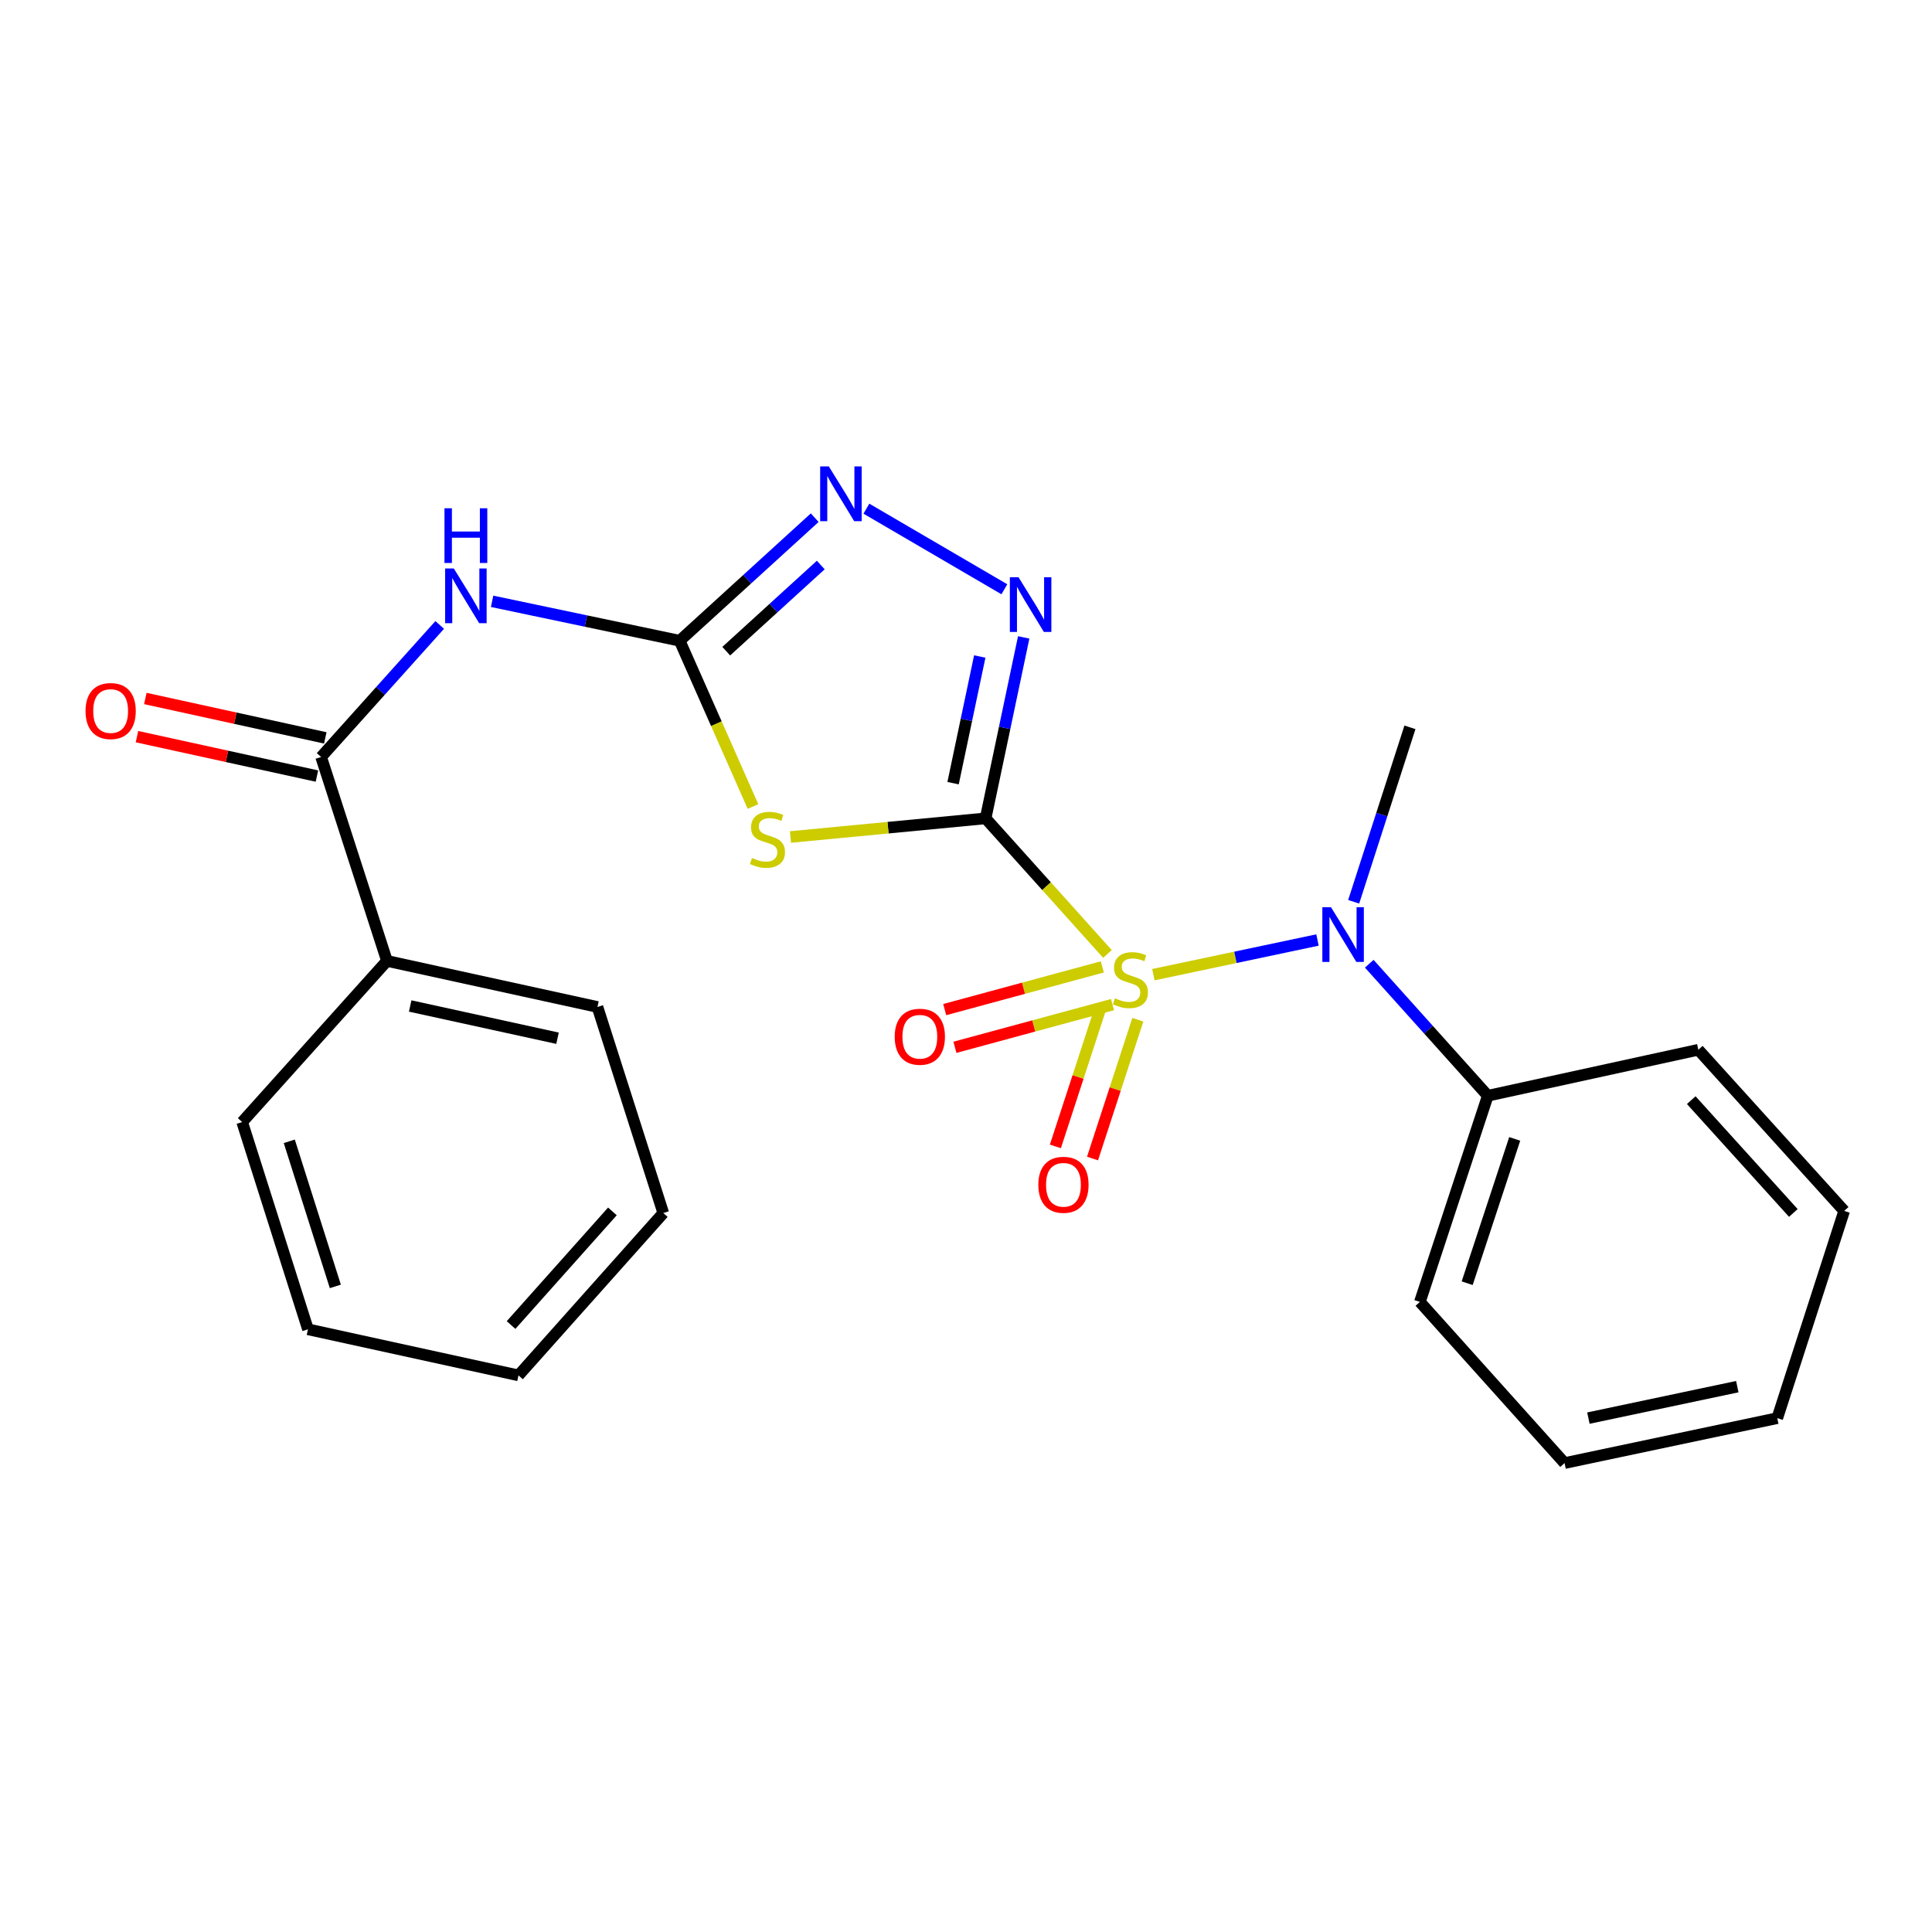 <?xml version='1.0' encoding='iso-8859-1'?>
<svg version='1.1' baseProfile='full'
              xmlns='http://www.w3.org/2000/svg'
                      xmlns:rdkit='http://www.rdkit.org/xml'
                      xmlns:xlink='http://www.w3.org/1999/xlink'
                  xml:space='preserve'
width='1000px' height='1000px' viewBox='0 0 1000 1000'>
<!-- END OF HEADER -->
<rect style='opacity:1.0;fill:#FFFFFF;stroke:none' width='1000' height='1000' x='0' y='0'> </rect>
<path class='bond-0' d='M 510.143,423.583 L 541.679,458.678' style='fill:none;fill-rule:evenodd;stroke:#000000;stroke-width:6px;stroke-linecap:butt;stroke-linejoin:miter;stroke-opacity:1' />
<path class='bond-0' d='M 541.679,458.678 L 573.214,493.772' style='fill:none;fill-rule:evenodd;stroke:#CCCC00;stroke-width:6px;stroke-linecap:butt;stroke-linejoin:miter;stroke-opacity:1' />
<path class='bond-1' d='M 510.143,423.583 L 459.644,428.407' style='fill:none;fill-rule:evenodd;stroke:#000000;stroke-width:6px;stroke-linecap:butt;stroke-linejoin:miter;stroke-opacity:1' />
<path class='bond-1' d='M 459.644,428.407 L 409.144,433.23' style='fill:none;fill-rule:evenodd;stroke:#CCCC00;stroke-width:6px;stroke-linecap:butt;stroke-linejoin:miter;stroke-opacity:1' />
<path class='bond-3' d='M 510.143,423.583 L 520.005,376.754' style='fill:none;fill-rule:evenodd;stroke:#000000;stroke-width:6px;stroke-linecap:butt;stroke-linejoin:miter;stroke-opacity:1' />
<path class='bond-3' d='M 520.005,376.754 L 529.866,329.924' style='fill:none;fill-rule:evenodd;stroke:#0000FF;stroke-width:6px;stroke-linecap:butt;stroke-linejoin:miter;stroke-opacity:1' />
<path class='bond-3' d='M 493.314,405.367 L 500.217,372.587' style='fill:none;fill-rule:evenodd;stroke:#000000;stroke-width:6px;stroke-linecap:butt;stroke-linejoin:miter;stroke-opacity:1' />
<path class='bond-3' d='M 500.217,372.587 L 507.12,339.806' style='fill:none;fill-rule:evenodd;stroke:#0000FF;stroke-width:6px;stroke-linecap:butt;stroke-linejoin:miter;stroke-opacity:1' />
<path class='bond-6' d='M 596.991,504.485 L 639.462,495.513' style='fill:none;fill-rule:evenodd;stroke:#CCCC00;stroke-width:6px;stroke-linecap:butt;stroke-linejoin:miter;stroke-opacity:1' />
<path class='bond-6' d='M 639.462,495.513 L 681.933,486.541' style='fill:none;fill-rule:evenodd;stroke:#0000FF;stroke-width:6px;stroke-linecap:butt;stroke-linejoin:miter;stroke-opacity:1' />
<path class='bond-8' d='M 570.55,500.464 L 529.762,511.516' style='fill:none;fill-rule:evenodd;stroke:#CCCC00;stroke-width:6px;stroke-linecap:butt;stroke-linejoin:miter;stroke-opacity:1' />
<path class='bond-8' d='M 529.762,511.516 L 488.974,522.569' style='fill:none;fill-rule:evenodd;stroke:#FF0000;stroke-width:6px;stroke-linecap:butt;stroke-linejoin:miter;stroke-opacity:1' />
<path class='bond-8' d='M 575.839,519.981 L 535.051,531.034' style='fill:none;fill-rule:evenodd;stroke:#CCCC00;stroke-width:6px;stroke-linecap:butt;stroke-linejoin:miter;stroke-opacity:1' />
<path class='bond-8' d='M 535.051,531.034 L 494.263,542.086' style='fill:none;fill-rule:evenodd;stroke:#FF0000;stroke-width:6px;stroke-linecap:butt;stroke-linejoin:miter;stroke-opacity:1' />
<path class='bond-9' d='M 569.717,521.531 L 557.99,557.453' style='fill:none;fill-rule:evenodd;stroke:#CCCC00;stroke-width:6px;stroke-linecap:butt;stroke-linejoin:miter;stroke-opacity:1' />
<path class='bond-9' d='M 557.99,557.453 L 546.263,593.375' style='fill:none;fill-rule:evenodd;stroke:#FF0000;stroke-width:6px;stroke-linecap:butt;stroke-linejoin:miter;stroke-opacity:1' />
<path class='bond-9' d='M 588.94,527.807 L 577.213,563.729' style='fill:none;fill-rule:evenodd;stroke:#CCCC00;stroke-width:6px;stroke-linecap:butt;stroke-linejoin:miter;stroke-opacity:1' />
<path class='bond-9' d='M 577.213,563.729 L 565.487,599.651' style='fill:none;fill-rule:evenodd;stroke:#FF0000;stroke-width:6px;stroke-linecap:butt;stroke-linejoin:miter;stroke-opacity:1' />
<path class='bond-2' d='M 389.741,417.44 L 370.769,374.547' style='fill:none;fill-rule:evenodd;stroke:#CCCC00;stroke-width:6px;stroke-linecap:butt;stroke-linejoin:miter;stroke-opacity:1' />
<path class='bond-2' d='M 370.769,374.547 L 351.797,331.654' style='fill:none;fill-rule:evenodd;stroke:#000000;stroke-width:6px;stroke-linecap:butt;stroke-linejoin:miter;stroke-opacity:1' />
<path class='bond-4' d='M 351.797,331.654 L 303.253,321.447' style='fill:none;fill-rule:evenodd;stroke:#000000;stroke-width:6px;stroke-linecap:butt;stroke-linejoin:miter;stroke-opacity:1' />
<path class='bond-4' d='M 303.253,321.447 L 254.708,311.24' style='fill:none;fill-rule:evenodd;stroke:#0000FF;stroke-width:6px;stroke-linecap:butt;stroke-linejoin:miter;stroke-opacity:1' />
<path class='bond-24' d='M 351.797,331.654 L 386.745,299.801' style='fill:none;fill-rule:evenodd;stroke:#000000;stroke-width:6px;stroke-linecap:butt;stroke-linejoin:miter;stroke-opacity:1' />
<path class='bond-24' d='M 386.745,299.801 L 421.693,267.949' style='fill:none;fill-rule:evenodd;stroke:#0000FF;stroke-width:6px;stroke-linecap:butt;stroke-linejoin:miter;stroke-opacity:1' />
<path class='bond-24' d='M 375.903,337.043 L 400.367,314.747' style='fill:none;fill-rule:evenodd;stroke:#000000;stroke-width:6px;stroke-linecap:butt;stroke-linejoin:miter;stroke-opacity:1' />
<path class='bond-24' d='M 400.367,314.747 L 424.83,292.45' style='fill:none;fill-rule:evenodd;stroke:#0000FF;stroke-width:6px;stroke-linecap:butt;stroke-linejoin:miter;stroke-opacity:1' />
<path class='bond-5' d='M 519.86,305.004 L 448.446,263.291' style='fill:none;fill-rule:evenodd;stroke:#0000FF;stroke-width:6px;stroke-linecap:butt;stroke-linejoin:miter;stroke-opacity:1' />
<path class='bond-7' d='M 227.597,323.466 L 196.903,357.64' style='fill:none;fill-rule:evenodd;stroke:#0000FF;stroke-width:6px;stroke-linecap:butt;stroke-linejoin:miter;stroke-opacity:1' />
<path class='bond-7' d='M 196.903,357.64 L 166.209,391.813' style='fill:none;fill-rule:evenodd;stroke:#000000;stroke-width:6px;stroke-linecap:butt;stroke-linejoin:miter;stroke-opacity:1' />
<path class='bond-11' d='M 708.724,498.825 L 739.402,532.99' style='fill:none;fill-rule:evenodd;stroke:#0000FF;stroke-width:6px;stroke-linecap:butt;stroke-linejoin:miter;stroke-opacity:1' />
<path class='bond-11' d='M 739.402,532.99 L 770.08,567.156' style='fill:none;fill-rule:evenodd;stroke:#000000;stroke-width:6px;stroke-linecap:butt;stroke-linejoin:miter;stroke-opacity:1' />
<path class='bond-13' d='M 700.658,466.764 L 715.22,421.616' style='fill:none;fill-rule:evenodd;stroke:#0000FF;stroke-width:6px;stroke-linecap:butt;stroke-linejoin:miter;stroke-opacity:1' />
<path class='bond-13' d='M 715.22,421.616 L 729.783,376.467' style='fill:none;fill-rule:evenodd;stroke:#000000;stroke-width:6px;stroke-linecap:butt;stroke-linejoin:miter;stroke-opacity:1' />
<path class='bond-10' d='M 168.372,381.936 L 121.797,371.735' style='fill:none;fill-rule:evenodd;stroke:#000000;stroke-width:6px;stroke-linecap:butt;stroke-linejoin:miter;stroke-opacity:1' />
<path class='bond-10' d='M 121.797,371.735 L 75.222,361.533' style='fill:none;fill-rule:evenodd;stroke:#FF0000;stroke-width:6px;stroke-linecap:butt;stroke-linejoin:miter;stroke-opacity:1' />
<path class='bond-10' d='M 164.045,401.689 L 117.47,391.488' style='fill:none;fill-rule:evenodd;stroke:#000000;stroke-width:6px;stroke-linecap:butt;stroke-linejoin:miter;stroke-opacity:1' />
<path class='bond-10' d='M 117.47,391.488 L 70.895,381.286' style='fill:none;fill-rule:evenodd;stroke:#FF0000;stroke-width:6px;stroke-linecap:butt;stroke-linejoin:miter;stroke-opacity:1' />
<path class='bond-12' d='M 166.209,391.813 L 200.293,497.369' style='fill:none;fill-rule:evenodd;stroke:#000000;stroke-width:6px;stroke-linecap:butt;stroke-linejoin:miter;stroke-opacity:1' />
<path class='bond-14' d='M 770.08,567.156 L 734.928,673.87' style='fill:none;fill-rule:evenodd;stroke:#000000;stroke-width:6px;stroke-linecap:butt;stroke-linejoin:miter;stroke-opacity:1' />
<path class='bond-14' d='M 784.014,589.49 L 759.407,664.189' style='fill:none;fill-rule:evenodd;stroke:#000000;stroke-width:6px;stroke-linecap:butt;stroke-linejoin:miter;stroke-opacity:1' />
<path class='bond-15' d='M 770.08,567.156 L 879.052,543.351' style='fill:none;fill-rule:evenodd;stroke:#000000;stroke-width:6px;stroke-linecap:butt;stroke-linejoin:miter;stroke-opacity:1' />
<path class='bond-16' d='M 200.293,497.369 L 309.242,521.208' style='fill:none;fill-rule:evenodd;stroke:#000000;stroke-width:6px;stroke-linecap:butt;stroke-linejoin:miter;stroke-opacity:1' />
<path class='bond-16' d='M 212.313,520.699 L 288.578,537.387' style='fill:none;fill-rule:evenodd;stroke:#000000;stroke-width:6px;stroke-linecap:butt;stroke-linejoin:miter;stroke-opacity:1' />
<path class='bond-17' d='M 200.293,497.369 L 125.35,580.772' style='fill:none;fill-rule:evenodd;stroke:#000000;stroke-width:6px;stroke-linecap:butt;stroke-linejoin:miter;stroke-opacity:1' />
<path class='bond-19' d='M 734.928,673.87 L 809.815,757.284' style='fill:none;fill-rule:evenodd;stroke:#000000;stroke-width:6px;stroke-linecap:butt;stroke-linejoin:miter;stroke-opacity:1' />
<path class='bond-18' d='M 879.052,543.351 L 954.545,626.765' style='fill:none;fill-rule:evenodd;stroke:#000000;stroke-width:6px;stroke-linecap:butt;stroke-linejoin:miter;stroke-opacity:1' />
<path class='bond-18' d='M 875.383,569.432 L 928.229,627.822' style='fill:none;fill-rule:evenodd;stroke:#000000;stroke-width:6px;stroke-linecap:butt;stroke-linejoin:miter;stroke-opacity:1' />
<path class='bond-21' d='M 309.242,521.208 L 343.316,627.877' style='fill:none;fill-rule:evenodd;stroke:#000000;stroke-width:6px;stroke-linecap:butt;stroke-linejoin:miter;stroke-opacity:1' />
<path class='bond-20' d='M 125.35,580.772 L 159.401,688.047' style='fill:none;fill-rule:evenodd;stroke:#000000;stroke-width:6px;stroke-linecap:butt;stroke-linejoin:miter;stroke-opacity:1' />
<path class='bond-20' d='M 149.731,590.745 L 173.567,665.838' style='fill:none;fill-rule:evenodd;stroke:#000000;stroke-width:6px;stroke-linecap:butt;stroke-linejoin:miter;stroke-opacity:1' />
<path class='bond-22' d='M 954.545,626.765 L 919.91,734.029' style='fill:none;fill-rule:evenodd;stroke:#000000;stroke-width:6px;stroke-linecap:butt;stroke-linejoin:miter;stroke-opacity:1' />
<path class='bond-25' d='M 809.815,757.284 L 919.91,734.029' style='fill:none;fill-rule:evenodd;stroke:#000000;stroke-width:6px;stroke-linecap:butt;stroke-linejoin:miter;stroke-opacity:1' />
<path class='bond-25' d='M 822.151,734.01 L 899.217,717.732' style='fill:none;fill-rule:evenodd;stroke:#000000;stroke-width:6px;stroke-linecap:butt;stroke-linejoin:miter;stroke-opacity:1' />
<path class='bond-23' d='M 159.401,688.047 L 268.372,711.897' style='fill:none;fill-rule:evenodd;stroke:#000000;stroke-width:6px;stroke-linecap:butt;stroke-linejoin:miter;stroke-opacity:1' />
<path class='bond-26' d='M 343.316,627.877 L 268.372,711.897' style='fill:none;fill-rule:evenodd;stroke:#000000;stroke-width:6px;stroke-linecap:butt;stroke-linejoin:miter;stroke-opacity:1' />
<path class='bond-26' d='M 316.983,627.02 L 264.523,685.834' style='fill:none;fill-rule:evenodd;stroke:#000000;stroke-width:6px;stroke-linecap:butt;stroke-linejoin:miter;stroke-opacity:1' />
<path  class='atom-1' d='M 577.098 516.717
Q 577.418 516.837, 578.738 517.397
Q 580.058 517.957, 581.498 518.317
Q 582.978 518.637, 584.418 518.637
Q 587.098 518.637, 588.658 517.357
Q 590.218 516.037, 590.218 513.757
Q 590.218 512.197, 589.418 511.237
Q 588.658 510.277, 587.458 509.757
Q 586.258 509.237, 584.258 508.637
Q 581.738 507.877, 580.218 507.157
Q 578.738 506.437, 577.658 504.917
Q 576.618 503.397, 576.618 500.837
Q 576.618 497.277, 579.018 495.077
Q 581.458 492.877, 586.258 492.877
Q 589.538 492.877, 593.258 494.437
L 592.338 497.517
Q 588.938 496.117, 586.378 496.117
Q 583.618 496.117, 582.098 497.277
Q 580.578 498.397, 580.618 500.357
Q 580.618 501.877, 581.378 502.797
Q 582.178 503.717, 583.298 504.237
Q 584.458 504.757, 586.378 505.357
Q 588.938 506.157, 590.458 506.957
Q 591.978 507.757, 593.058 509.397
Q 594.178 510.997, 594.178 513.757
Q 594.178 517.677, 591.538 519.797
Q 588.938 521.877, 584.578 521.877
Q 582.058 521.877, 580.138 521.317
Q 578.258 520.797, 576.018 519.877
L 577.098 516.717
' fill='#CCCC00'/>
<path  class='atom-2' d='M 389.229 444.088
Q 389.549 444.208, 390.869 444.768
Q 392.189 445.328, 393.629 445.688
Q 395.109 446.008, 396.549 446.008
Q 399.229 446.008, 400.789 444.728
Q 402.349 443.408, 402.349 441.128
Q 402.349 439.568, 401.549 438.608
Q 400.789 437.648, 399.589 437.128
Q 398.389 436.608, 396.389 436.008
Q 393.869 435.248, 392.349 434.528
Q 390.869 433.808, 389.789 432.288
Q 388.749 430.768, 388.749 428.208
Q 388.749 424.648, 391.149 422.448
Q 393.589 420.248, 398.389 420.248
Q 401.669 420.248, 405.389 421.808
L 404.469 424.888
Q 401.069 423.488, 398.509 423.488
Q 395.749 423.488, 394.229 424.648
Q 392.709 425.768, 392.749 427.728
Q 392.749 429.248, 393.509 430.168
Q 394.309 431.088, 395.429 431.608
Q 396.589 432.128, 398.509 432.728
Q 401.069 433.528, 402.589 434.328
Q 404.109 435.128, 405.189 436.768
Q 406.309 438.368, 406.309 441.128
Q 406.309 445.048, 403.669 447.168
Q 401.069 449.248, 396.709 449.248
Q 394.189 449.248, 392.269 448.688
Q 390.389 448.168, 388.149 447.248
L 389.229 444.088
' fill='#CCCC00'/>
<path  class='atom-4' d='M 527.183 298.778
L 536.463 313.778
Q 537.383 315.258, 538.863 317.938
Q 540.343 320.618, 540.423 320.778
L 540.423 298.778
L 544.183 298.778
L 544.183 327.098
L 540.303 327.098
L 530.343 310.698
Q 529.183 308.778, 527.943 306.578
Q 526.743 304.378, 526.383 303.698
L 526.383 327.098
L 522.703 327.098
L 522.703 298.778
L 527.183 298.778
' fill='#0000FF'/>
<path  class='atom-5' d='M 234.881 294.228
L 244.161 309.228
Q 245.081 310.708, 246.561 313.388
Q 248.041 316.068, 248.121 316.228
L 248.121 294.228
L 251.881 294.228
L 251.881 322.548
L 248.001 322.548
L 238.041 306.148
Q 236.881 304.228, 235.641 302.028
Q 234.441 299.828, 234.081 299.148
L 234.081 322.548
L 230.401 322.548
L 230.401 294.228
L 234.881 294.228
' fill='#0000FF'/>
<path  class='atom-5' d='M 230.061 263.076
L 233.901 263.076
L 233.901 275.116
L 248.381 275.116
L 248.381 263.076
L 252.221 263.076
L 252.221 291.396
L 248.381 291.396
L 248.381 278.316
L 233.901 278.316
L 233.901 291.396
L 230.061 291.396
L 230.061 263.076
' fill='#0000FF'/>
<path  class='atom-6' d='M 428.996 241.427
L 438.276 256.427
Q 439.196 257.907, 440.676 260.587
Q 442.156 263.267, 442.236 263.427
L 442.236 241.427
L 445.996 241.427
L 445.996 269.747
L 442.116 269.747
L 432.156 253.347
Q 430.996 251.427, 429.756 249.227
Q 428.556 247.027, 428.196 246.347
L 428.196 269.747
L 424.516 269.747
L 424.516 241.427
L 428.996 241.427
' fill='#0000FF'/>
<path  class='atom-7' d='M 688.922 469.582
L 698.202 484.582
Q 699.122 486.062, 700.602 488.742
Q 702.082 491.422, 702.162 491.582
L 702.162 469.582
L 705.922 469.582
L 705.922 497.902
L 702.042 497.902
L 692.082 481.502
Q 690.922 479.582, 689.682 477.382
Q 688.482 475.182, 688.122 474.502
L 688.122 497.902
L 684.442 497.902
L 684.442 469.582
L 688.922 469.582
' fill='#0000FF'/>
<path  class='atom-9' d='M 463.104 536.612
Q 463.104 529.812, 466.464 526.012
Q 469.824 522.212, 476.104 522.212
Q 482.384 522.212, 485.744 526.012
Q 489.104 529.812, 489.104 536.612
Q 489.104 543.492, 485.704 547.412
Q 482.304 551.292, 476.104 551.292
Q 469.864 551.292, 466.464 547.412
Q 463.104 543.532, 463.104 536.612
M 476.104 548.092
Q 480.424 548.092, 482.744 545.212
Q 485.104 542.292, 485.104 536.612
Q 485.104 531.052, 482.744 528.252
Q 480.424 525.412, 476.104 525.412
Q 471.784 525.412, 469.424 528.212
Q 467.104 531.012, 467.104 536.612
Q 467.104 542.332, 469.424 545.212
Q 471.784 548.092, 476.104 548.092
' fill='#FF0000'/>
<path  class='atom-10' d='M 537.44 613.24
Q 537.44 606.44, 540.8 602.64
Q 544.16 598.84, 550.44 598.84
Q 556.72 598.84, 560.08 602.64
Q 563.44 606.44, 563.44 613.24
Q 563.44 620.12, 560.04 624.04
Q 556.64 627.92, 550.44 627.92
Q 544.2 627.92, 540.8 624.04
Q 537.44 620.16, 537.44 613.24
M 550.44 624.72
Q 554.76 624.72, 557.08 621.84
Q 559.44 618.92, 559.44 613.24
Q 559.44 607.68, 557.08 604.88
Q 554.76 602.04, 550.44 602.04
Q 546.12 602.04, 543.76 604.84
Q 541.44 607.64, 541.44 613.24
Q 541.44 618.96, 543.76 621.84
Q 546.12 624.72, 550.44 624.72
' fill='#FF0000'/>
<path  class='atom-11' d='M 44.271 368.031
Q 44.271 361.231, 47.631 357.431
Q 50.991 353.631, 57.271 353.631
Q 63.551 353.631, 66.911 357.431
Q 70.271 361.231, 70.271 368.031
Q 70.271 374.911, 66.871 378.831
Q 63.471 382.711, 57.271 382.711
Q 51.031 382.711, 47.631 378.831
Q 44.271 374.951, 44.271 368.031
M 57.271 379.511
Q 61.591 379.511, 63.911 376.631
Q 66.271 373.711, 66.271 368.031
Q 66.271 362.471, 63.911 359.671
Q 61.591 356.831, 57.271 356.831
Q 52.951 356.831, 50.591 359.631
Q 48.271 362.431, 48.271 368.031
Q 48.271 373.751, 50.591 376.631
Q 52.951 379.511, 57.271 379.511
' fill='#FF0000'/>
</svg>
